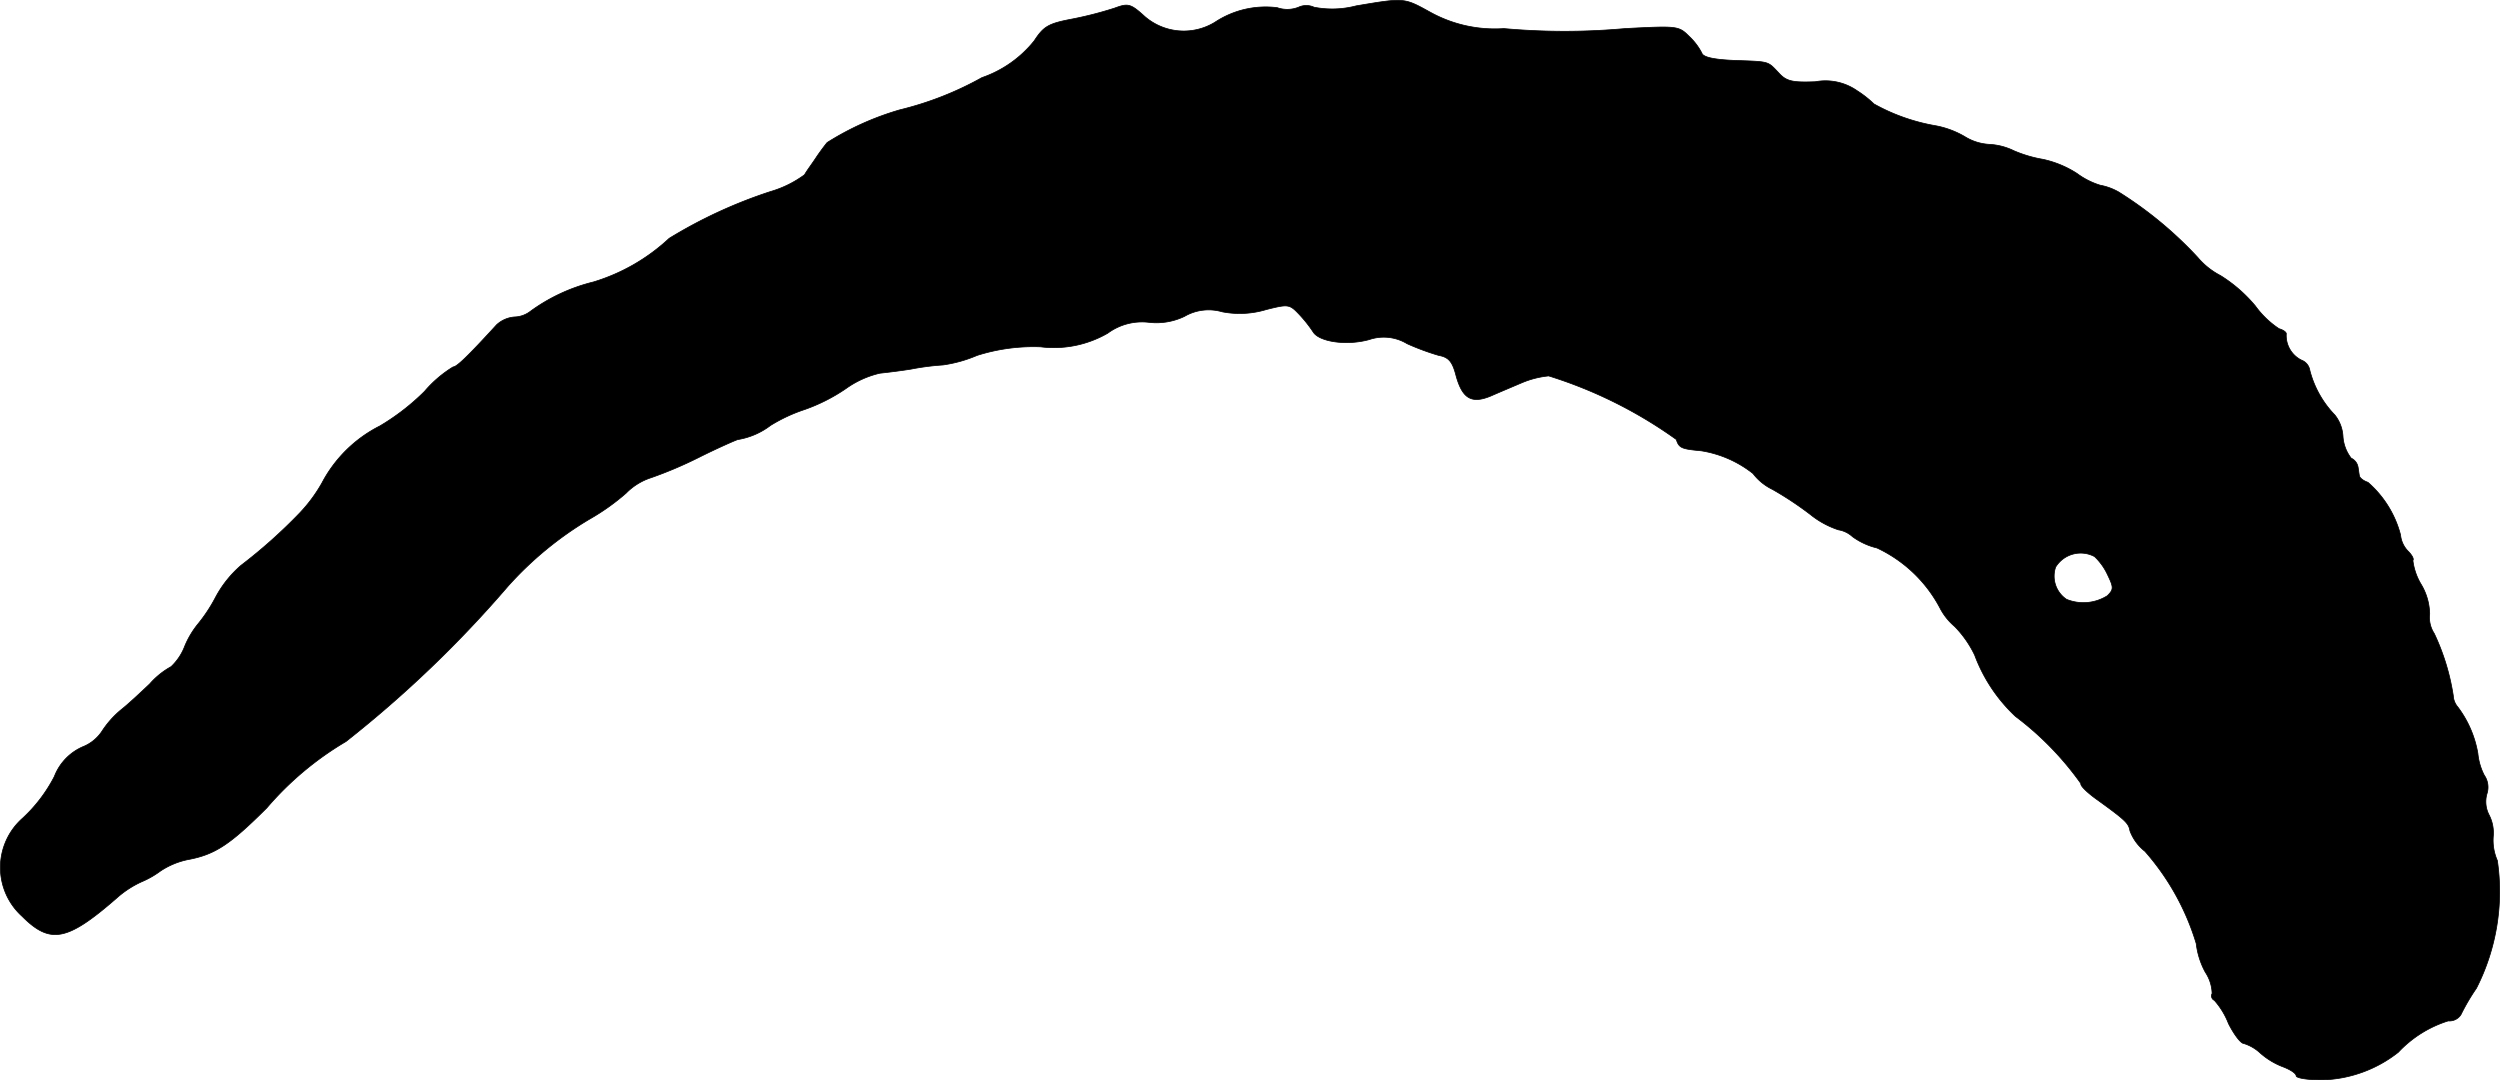 <?xml version="1.0" encoding="UTF-8"?>
<svg xmlns="http://www.w3.org/2000/svg"
     version="1.1"
     width="11.764mm"
     height="5.083mm"
     viewBox="0 0 33.346 14.408">
   <defs>
      <style type="text/css"><![CDATA[
      .a {
        stroke: #000;
        stroke-linecap: round;
        stroke-linejoin: round;
        stroke-width: 0.01px;
      }
    ]]></style>
   </defs>
   <path class="a"
         d="M18.09.078a1.262,1.262,0,0,1-.563.018.245.245,0,0,0-.206,0,.406.406,0,0,1-.285.006,1.226,1.226,0,0,0-.83.194.795.795,0,0,1-.933-.073c-.194-.176-.224-.182-.406-.115a4.907,4.907,0,0,1-.563.145c-.321.061-.382.097-.509.291a1.532,1.532,0,0,1-.697.491,4.352,4.352,0,0,1-1.096.43,3.79,3.79,0,0,0-.969.436c-.03.036-.103.133-.151.206s-.121.17-.151.224a1.445,1.445,0,0,1-.454.224,6.353,6.353,0,0,0-1.351.624A2.575,2.575,0,0,1,7.915,3.761a2.395,2.395,0,0,0-.836.388.366.366,0,0,1-.218.079.397.397,0,0,0-.236.103c-.388.424-.533.563-.581.563a1.592,1.592,0,0,0-.382.327,3.039,3.039,0,0,1-.594.46,1.781,1.781,0,0,0-.775.763,2.016,2.016,0,0,1-.297.4,6.896,6.896,0,0,1-.781.697,1.483,1.483,0,0,0-.339.424,2.094,2.094,0,0,1-.23.351,1.191,1.191,0,0,0-.182.303.729.729,0,0,1-.182.273,1.066,1.066,0,0,0-.285.23c-.127.121-.297.279-.382.345a1.262,1.262,0,0,0-.254.285.551.551,0,0,1-.236.2A.711.711,0,0,0,.725,10.357a2.003,2.003,0,0,1-.424.557.877.877,0,0,0-.006,1.308c.376.376.6.333,1.26-.242a1.318,1.318,0,0,1,.333-.218,1.229,1.229,0,0,0,.254-.145,1.043,1.043,0,0,1,.363-.151c.363-.067.563-.2,1.054-.69A4.183,4.183,0,0,1,4.614,9.891,15.415,15.415,0,0,0,6.776,7.819a4.64,4.64,0,0,1,1.09-.896,2.979,2.979,0,0,0,.485-.345.821.821,0,0,1,.333-.206,5.439,5.439,0,0,0,.642-.273c.254-.127.491-.23.515-.236a.98.98,0,0,0,.436-.188,2.144,2.144,0,0,1,.454-.212,2.354,2.354,0,0,0,.551-.279,1.282,1.282,0,0,1,.454-.206c.115-.012.303-.036.418-.055a3.386,3.386,0,0,1,.424-.055,1.78,1.78,0,0,0,.454-.127,2.491,2.491,0,0,1,.848-.115,1.433,1.433,0,0,0,.896-.182.772.772,0,0,1,.545-.145.864.864,0,0,0,.478-.079.643.643,0,0,1,.503-.061,1.221,1.221,0,0,0,.588-.03c.291-.073.309-.073.436.061a1.757,1.757,0,0,1,.188.236c.079.133.448.188.751.103a.602.602,0,0,1,.503.055,3.249,3.249,0,0,0,.424.157c.133.024.182.085.23.273.085.303.206.376.466.267.109-.048.297-.127.412-.176a1.234,1.234,0,0,1,.357-.091,5.965,5.965,0,0,1,1.702.848c.036.115.073.127.333.151a1.494,1.494,0,0,1,.69.303.724.724,0,0,0,.26.212,4.479,4.479,0,0,1,.503.333,1.186,1.186,0,0,0,.376.206.362.362,0,0,1,.188.091.917.917,0,0,0,.327.151,1.824,1.824,0,0,1,.836.793.81.81,0,0,0,.2.254,1.42,1.42,0,0,1,.267.382,2.143,2.143,0,0,0,.545.818,4.057,4.057,0,0,1,.872.896c-.012.024.073.109.188.194.412.297.448.333.466.436a.623.623,0,0,0,.2.273,3.308,3.308,0,0,1,.684,1.23,1.051,1.051,0,0,0,.121.382.54.54,0,0,1,.091.285.065.065,0,0,0,.026.089l.004.002a1.02,1.02,0,0,1,.188.309c.073.145.164.267.206.267a.569.569,0,0,1,.218.127.989.989,0,0,0,.315.188c.091.036.164.085.164.115s.151.055.345.055a1.713,1.713,0,0,0,1.018-.369,1.546,1.546,0,0,1,.666-.418.181.181,0,0,0,.17-.085,2.776,2.776,0,0,1,.206-.351,2.844,2.844,0,0,0,.279-1.702.673.673,0,0,1-.055-.321.518.518,0,0,0-.054-.285.384.384,0,0,1-.03-.285.28.28,0,0,0-.036-.248.802.802,0,0,1-.085-.291,1.433,1.433,0,0,0-.267-.618.25.25,0,0,1-.061-.151,3,3,0,0,0-.254-.83.391.391,0,0,1-.061-.26.795.795,0,0,0-.109-.388.814.814,0,0,1-.115-.327c.018-.018-.012-.073-.067-.127a.356.356,0,0,1-.097-.212,1.396,1.396,0,0,0-.436-.703C31.525,6.414,31.47,6.372,31.47,6.341c-.006-.03-.012-.085-.018-.115A.164.164,0,0,0,31.361,6.111a.53.53,0,0,1-.109-.285.503.503,0,0,0-.109-.291,1.334,1.334,0,0,1-.333-.594.177.177,0,0,0-.115-.139.367.367,0,0,1-.2-.345c.006-.024-.036-.055-.097-.073a1.225,1.225,0,0,1-.315-.303,1.936,1.936,0,0,0-.466-.406.991.991,0,0,1-.303-.242,5.17,5.17,0,0,0-1.054-.872.788.788,0,0,0-.248-.091,1.024,1.024,0,0,1-.309-.157,1.367,1.367,0,0,0-.454-.188,1.714,1.714,0,0,1-.388-.115.847.847,0,0,0-.333-.085.692.692,0,0,1-.321-.103,1.206,1.206,0,0,0-.388-.145,2.584,2.584,0,0,1-.824-.291,1.405,1.405,0,0,0-.224-.176A.738.738,0,0,0,24.214,1.09c-.309.012-.388-.006-.491-.121C23.572.811,23.608.823,23.117.805,22.857.793,22.718.763,22.7.708a.821.821,0,0,0-.17-.224c-.139-.139-.157-.139-.854-.103a9.013,9.013,0,0,1-1.617,0,1.779,1.779,0,0,1-.981-.218C18.726-.031,18.738-.031,18.09.078Zm9.849,7.347a.785.785,0,0,1,.17.236c.085.176.085.2,0,.285a.599.599,0,0,1-.545.048.373.373,0,0,1-.145-.43.392.392,0,0,1,.521-.139Z"/>
</svg>
